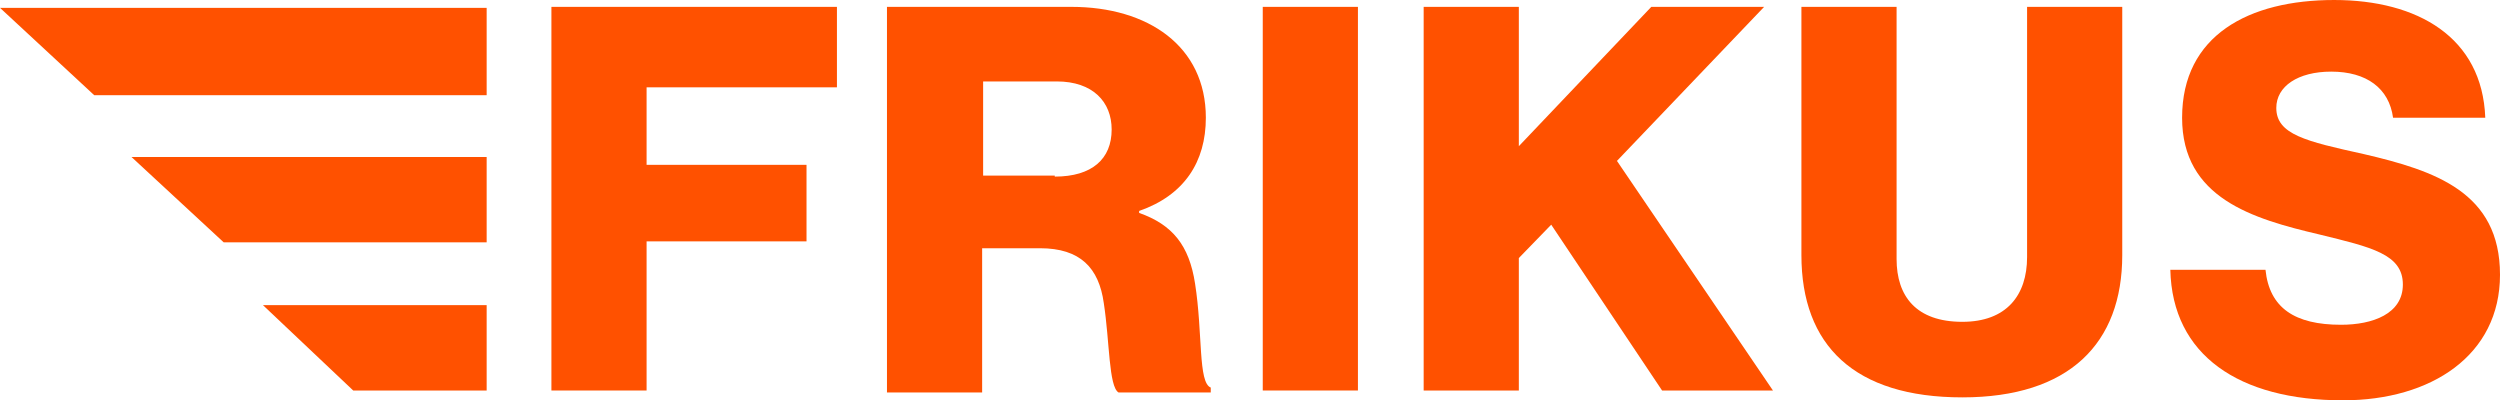 <?xml version="1.0" encoding="utf-8"?>
<svg viewBox="124.701 126.659 254.8 40.8" xmlns="http://www.w3.org/2000/svg">
  <g transform="matrix(1, 0, 0, 1, -46.399, -273.741)">
    <g>
      <path class="st0" d="M227.3,401.1h29.1v8.2H237v7.9h16.3v7.8H237v15.2h-9.7V401.1z" style="fill: rgb(255, 81, 0);"/>
      <path class="st0" d="M261.6,401.1h18.7c7.8,0,13.7,4,13.7,11.3c0,4.5-2.2,7.9-6.8,9.5v0.2c3.4,1.2,5.1,3.3,5.7,7.2 c0.8,5.1,0.3,10.1,1.6,10.6v0.5h-9.4c-1-0.6-0.9-5.2-1.5-9.1c-0.5-3.6-2.4-5.6-6.5-5.6h-5.9v14.7h-9.7V401.1z M278.6,418.4 c3.8,0,5.8-1.8,5.8-4.8c0-2.8-1.9-4.9-5.6-4.9h-7.5v9.6H278.6z" style="fill: rgb(255, 81, 0);"/>
      <path class="st0" d="M299.8,401.1h9.7v39.1h-9.7V401.1z" style="fill: rgb(255, 81, 0);"/>
      <path class="st0" d="M316.2,401.1h9.7v14.2l13.5-14.2h11.5l-15,15.7l15.9,23.4h-11.3l-11.3-16.9l-3.3,3.4v13.5h-9.7V401.1z" style="fill: rgb(255, 81, 0);"/>
      <path class="st0" d="M354.7,426.4v-25.3h9.7v25.7c0,3.8,2,6.4,6.7,6.4c4.5,0,6.6-2.7,6.6-6.6v-25.5h9.7v25.3 c0,9-5.4,14.5-16.3,14.5C360.1,440.9,354.7,435.6,354.7,426.4z" style="fill: rgb(255, 81, 0);"/>
      <path class="st0" d="M392.3,427.9h9.7c0.4,3.9,3,5.6,7.7,5.6c3.2,0,6.3-1.1,6.3-4.1c0-3.1-3.2-3.8-8.5-5.1 c-6.8-1.6-14-3.7-14-11.9c0-8.4,6.8-12,15.5-12c8.5,0,15.1,3.8,15.4,12H415c-0.4-3-2.7-4.7-6.3-4.7c-3.4,0-5.6,1.5-5.6,3.7 c0,2.7,3,3.4,8.9,4.7c7.3,1.7,13.9,3.9,13.9,12.3c0,8.2-7,12.8-16,12.8C399.3,441.2,392.5,436.6,392.3,427.9z" style="fill: rgb(255, 81, 0);"/>
    </g>
    <g>
      <polygon class="st0" points="171.1,401.2 180.7,410.1 220.7,410.1 220.7,401.2 &#9;&#9;" style="fill: rgb(255, 81, 0);"/>
      <polygon class="st0" points="184.5,416.4 193.9,425.1 220.7,425.1 220.7,416.4 &#9;&#9;" style="fill: rgb(255, 81, 0);"/>
      <polygon class="st0" points="197.9,431.5 207.1,440.2 220.7,440.2 220.7,431.5 &#9;&#9;" style="fill: rgb(255, 81, 0);"/>
    </g>
  </g>
</svg>